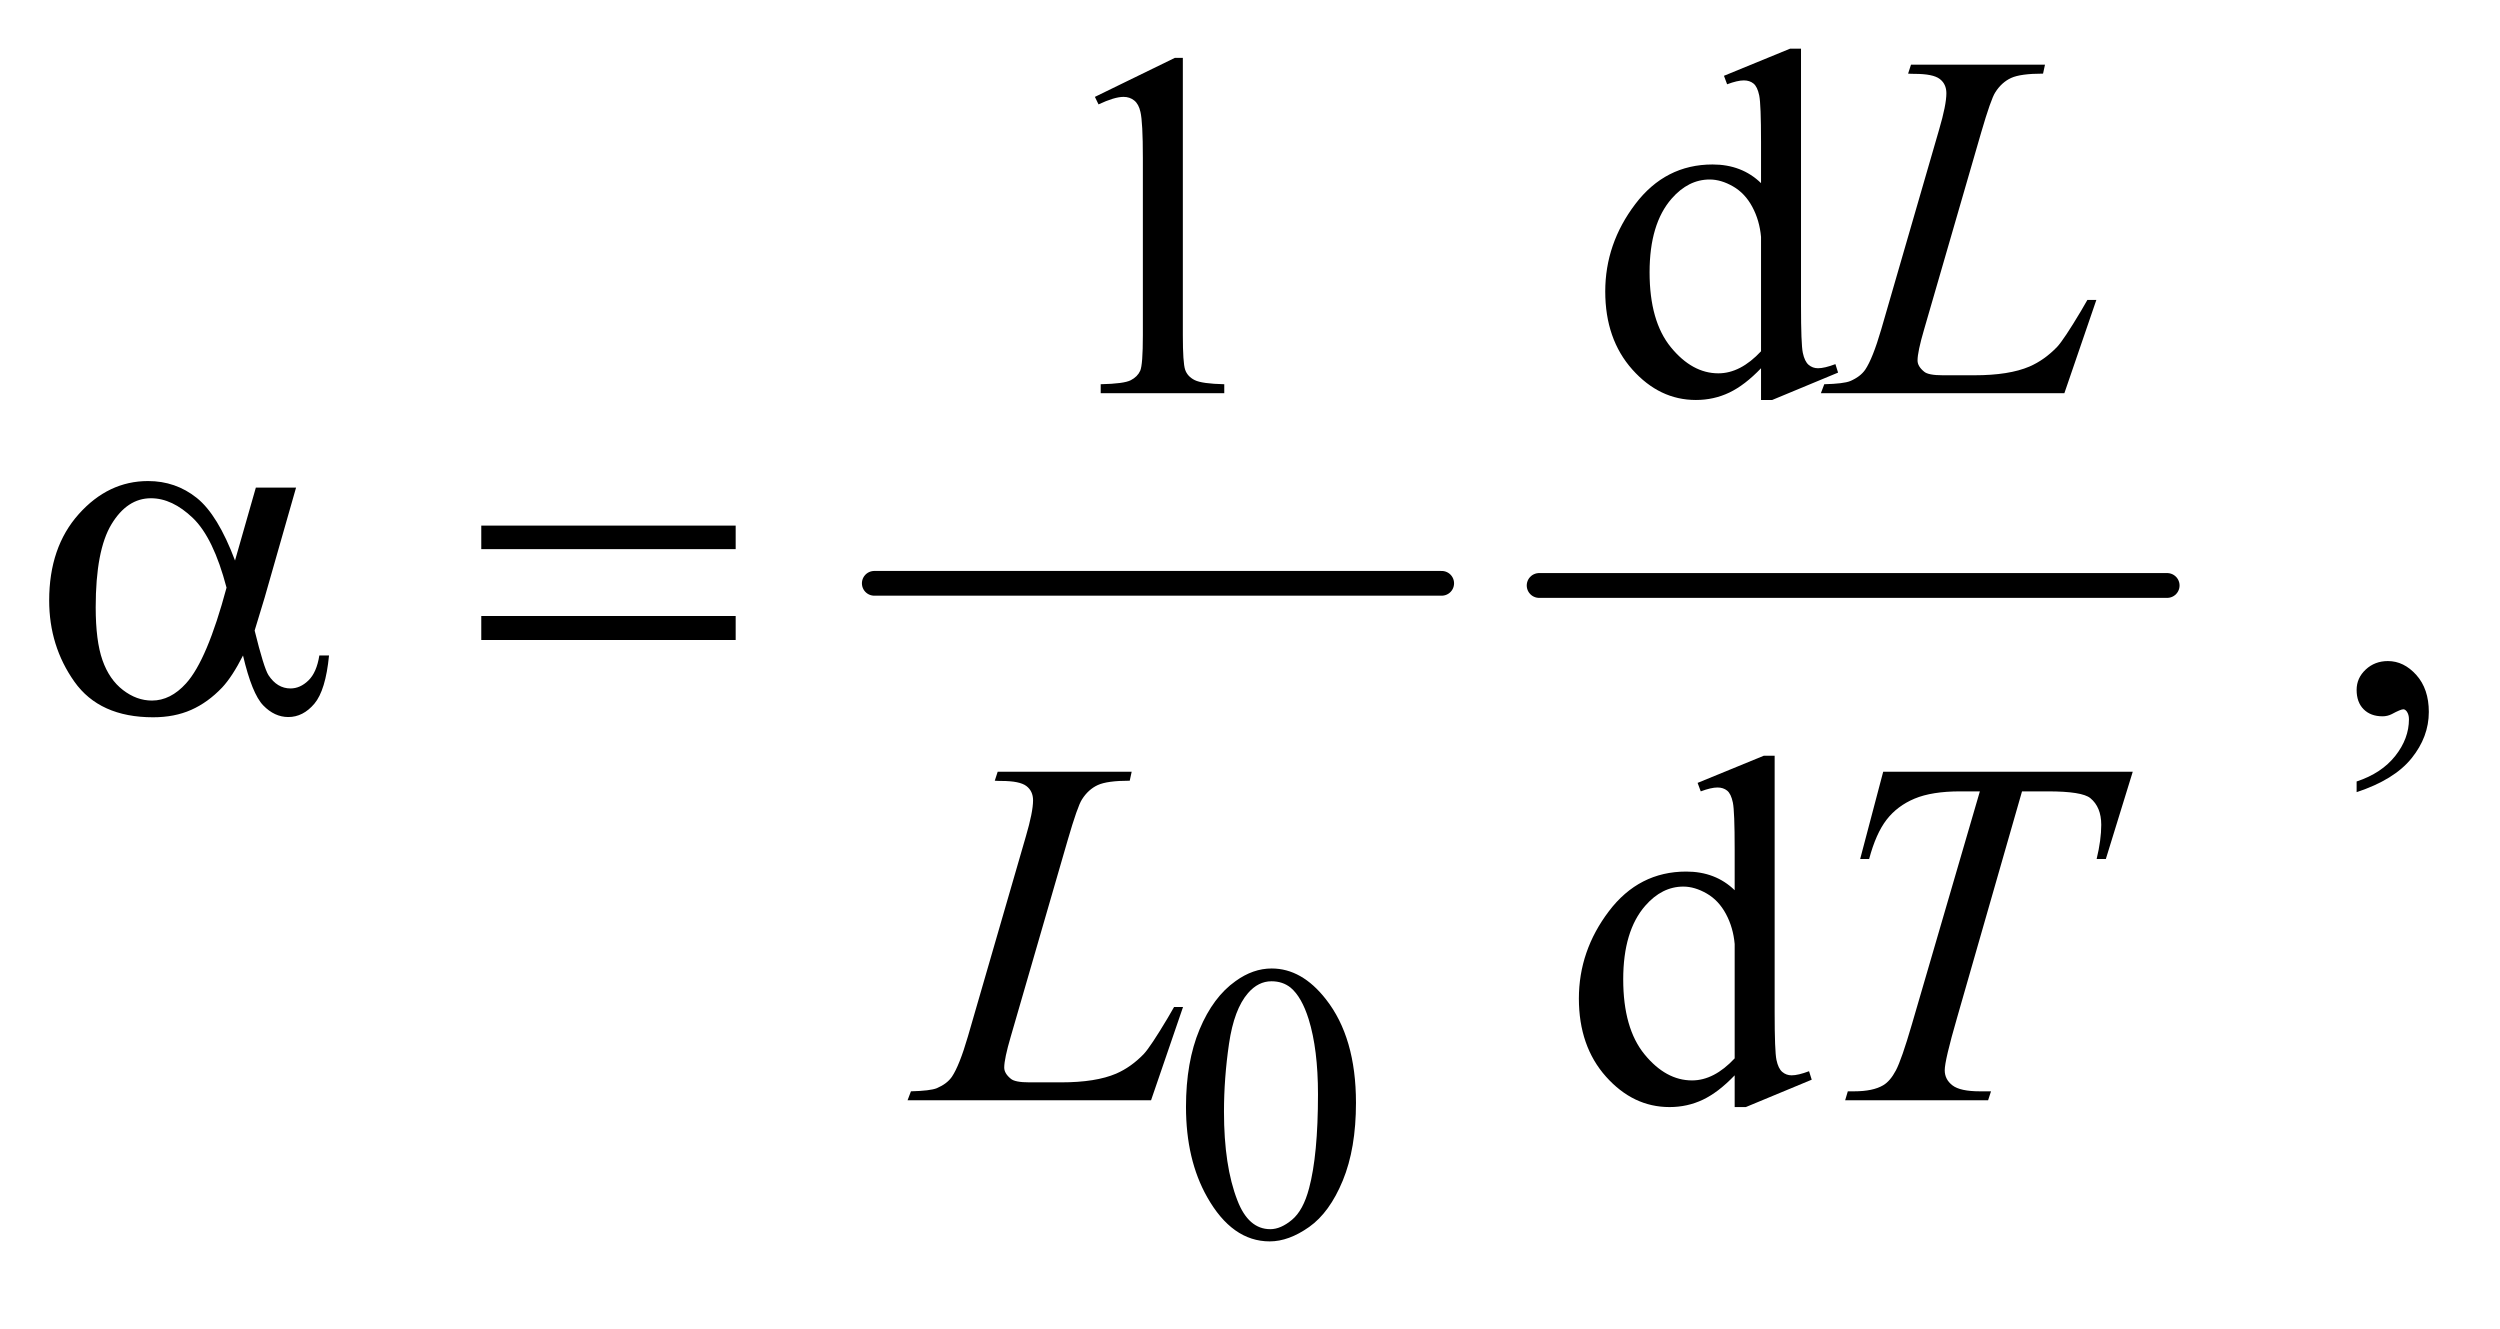 <?xml version="1.0" encoding="UTF-8"?>
<!DOCTYPE svg PUBLIC '-//W3C//DTD SVG 1.0//EN'
          'http://www.w3.org/TR/2001/REC-SVG-20010904/DTD/svg10.dtd'>
<svg stroke-dasharray="none" shape-rendering="auto" xmlns="http://www.w3.org/2000/svg" font-family="'Dialog'" text-rendering="auto" width="79" fill-opacity="1" color-interpolation="auto" color-rendering="auto" preserveAspectRatio="xMidYMid meet" font-size="12px" viewBox="0 0 79 42" fill="black" xmlns:xlink="http://www.w3.org/1999/xlink" stroke="black" image-rendering="auto" stroke-miterlimit="10" stroke-linecap="square" stroke-linejoin="miter" font-style="normal" stroke-width="1" height="42" stroke-dashoffset="0" font-weight="normal" stroke-opacity="1"
><!--Generated by the Batik Graphics2D SVG Generator--><defs id="genericDefs"
  /><g
  ><defs id="defs1"
    ><clipPath clipPathUnits="userSpaceOnUse" id="clipPath1"
      ><path d="M1.101 2.688 L51.135 2.688 L51.135 28.763 L1.101 28.763 L1.101 2.688 Z"
      /></clipPath
      ><clipPath clipPathUnits="userSpaceOnUse" id="clipPath2"
      ><path d="M35.176 85.864 L35.176 918.949 L1633.699 918.949 L1633.699 85.864 Z"
      /></clipPath
    ></defs
    ><g stroke-width="16" transform="scale(1.576,1.576) translate(-1.101,-2.688) matrix(0.031,0,0,0.031,0,0)" stroke-linejoin="round" stroke-linecap="round"
    ><line y2="464" fill="none" x1="601" clip-path="url(#clipPath2)" x2="968" y1="464"
    /></g
    ><g stroke-width="16" transform="matrix(0.049,0,0,0.049,-1.735,-4.235)" stroke-linejoin="round" stroke-linecap="round"
    ><line y2="464" fill="none" x1="1028" clip-path="url(#clipPath2)" x2="1433" y1="464"
    /></g
    ><g transform="matrix(0.049,0,0,0.049,-1.735,-4.235)"
    ><path d="M800.25 800.25 Q800.25 771.25 809 750.312 Q817.75 729.375 832.25 719.125 Q843.5 711 855.5 711 Q875 711 890.5 730.875 Q909.875 755.5 909.875 797.625 Q909.875 827.125 901.375 847.75 Q892.875 868.375 879.688 877.688 Q866.5 887 854.25 887 Q830 887 813.875 858.375 Q800.25 834.25 800.25 800.25 ZM824.75 803.375 Q824.75 838.375 833.375 860.5 Q840.5 879.125 854.625 879.125 Q861.375 879.125 868.625 873.062 Q875.875 867 879.625 852.75 Q885.375 831.25 885.375 792.125 Q885.375 763.125 879.375 743.75 Q874.875 729.375 867.75 723.375 Q862.625 719.25 855.375 719.25 Q846.875 719.25 840.25 726.875 Q831.25 737.25 828 759.5 Q824.75 781.75 824.75 803.375 Z" stroke="none" clip-path="url(#clipPath2)"
    /></g
    ><g transform="matrix(0.049,0,0,0.049,-1.735,-4.235)"
    ><path d="M741.5 148.906 L793.062 123.75 L798.219 123.75 L798.219 302.656 Q798.219 320.469 799.703 324.844 Q801.188 329.219 805.875 331.562 Q810.562 333.906 824.938 334.219 L824.938 340 L745.25 340 L745.25 334.219 Q760.25 333.906 764.625 331.641 Q769 329.375 770.719 325.547 Q772.438 321.719 772.438 302.656 L772.438 188.281 Q772.438 165.156 770.875 158.594 Q769.781 153.594 766.891 151.25 Q764 148.906 759.938 148.906 Q754.156 148.906 743.844 153.75 L741.5 148.906 ZM1171.094 323.906 Q1160.625 334.844 1150.625 339.609 Q1140.625 344.375 1129.062 344.375 Q1105.625 344.375 1088.125 324.766 Q1070.625 305.156 1070.625 274.375 Q1070.625 243.594 1090 218.047 Q1109.375 192.5 1139.844 192.5 Q1158.75 192.5 1171.094 204.531 L1171.094 178.125 Q1171.094 153.594 1169.922 147.969 Q1168.75 142.344 1166.25 140.312 Q1163.75 138.281 1160 138.281 Q1155.938 138.281 1149.219 140.781 L1147.188 135.312 L1189.844 117.812 L1196.875 117.812 L1196.875 283.281 Q1196.875 308.438 1198.047 313.984 Q1199.219 319.531 1201.797 321.719 Q1204.375 323.906 1207.812 323.906 Q1212.031 323.906 1219.062 321.25 L1220.781 326.719 L1178.281 344.375 L1171.094 344.375 L1171.094 323.906 ZM1171.094 312.969 L1171.094 239.219 Q1170.156 228.594 1165.469 219.844 Q1160.781 211.094 1153.047 206.641 Q1145.312 202.188 1137.969 202.188 Q1124.219 202.188 1113.438 214.531 Q1099.219 230.781 1099.219 262.031 Q1099.219 293.594 1112.969 310.391 Q1126.719 327.188 1143.594 327.188 Q1157.812 327.188 1171.094 312.969 Z" stroke="none" clip-path="url(#clipPath2)"
    /></g
    ><g transform="matrix(0.049,0,0,0.049,-1.735,-4.235)"
    ><path d="M1555.188 597.281 L1555.188 590.406 Q1571.281 585.094 1580.109 573.922 Q1588.938 562.75 1588.938 550.25 Q1588.938 547.281 1587.531 545.25 Q1586.438 543.844 1585.344 543.844 Q1583.625 543.844 1577.844 546.969 Q1575.031 548.375 1571.906 548.375 Q1564.25 548.375 1559.719 543.844 Q1555.188 539.312 1555.188 531.344 Q1555.188 523.688 1561.047 518.219 Q1566.906 512.75 1575.344 512.75 Q1585.656 512.75 1593.703 521.734 Q1601.75 530.719 1601.75 545.562 Q1601.75 561.656 1590.578 575.484 Q1579.406 589.312 1555.188 597.281 Z" stroke="none" clip-path="url(#clipPath2)"
    /></g
    ><g transform="matrix(0.049,0,0,0.049,-1.735,-4.235)"
    ><path d="M1154.094 779.906 Q1143.625 790.844 1133.625 795.609 Q1123.625 800.375 1112.062 800.375 Q1088.625 800.375 1071.125 780.766 Q1053.625 761.156 1053.625 730.375 Q1053.625 699.594 1073 674.047 Q1092.375 648.5 1122.844 648.5 Q1141.75 648.5 1154.094 660.531 L1154.094 634.125 Q1154.094 609.594 1152.922 603.969 Q1151.75 598.344 1149.25 596.312 Q1146.75 594.281 1143 594.281 Q1138.938 594.281 1132.219 596.781 L1130.188 591.312 L1172.844 573.812 L1179.875 573.812 L1179.875 739.281 Q1179.875 764.438 1181.047 769.984 Q1182.219 775.531 1184.797 777.719 Q1187.375 779.906 1190.812 779.906 Q1195.031 779.906 1202.062 777.25 L1203.781 782.719 L1161.281 800.375 L1154.094 800.375 L1154.094 779.906 ZM1154.094 768.969 L1154.094 695.219 Q1153.156 684.594 1148.469 675.844 Q1143.781 667.094 1136.047 662.641 Q1128.312 658.188 1120.969 658.188 Q1107.219 658.188 1096.438 670.531 Q1082.219 686.781 1082.219 718.031 Q1082.219 749.594 1095.969 766.391 Q1109.719 783.188 1126.594 783.188 Q1140.812 783.188 1154.094 768.969 Z" stroke="none" clip-path="url(#clipPath2)"
    /></g
    ><g transform="matrix(0.049,0,0,0.049,-1.735,-4.235)"
    ><path d="M1366.719 340 L1209.688 340 L1211.875 334.219 Q1224.375 333.906 1228.594 332.188 Q1235.156 329.375 1238.281 324.844 Q1243.125 317.656 1248.594 298.906 L1285.938 170 Q1290.625 154.062 1290.625 146.562 Q1290.625 140.625 1286.328 137.344 Q1282.031 134.062 1270.156 134.062 Q1267.5 134.062 1265.938 133.906 L1267.812 128.125 L1354.219 128.125 L1352.969 133.906 Q1338.438 133.906 1332.344 136.719 Q1326.25 139.531 1322.188 145.938 Q1319.375 150.156 1312.969 172.188 L1276.25 298.906 Q1272.031 313.281 1272.031 318.906 Q1272.031 322.656 1276.25 326.094 Q1278.906 328.438 1288.281 328.438 L1308.75 328.438 Q1331.094 328.438 1344.219 322.812 Q1353.906 318.594 1362.031 310.156 Q1366.406 305.469 1377.5 286.875 L1381.562 279.844 L1387.344 279.844 L1366.719 340 Z" stroke="none" clip-path="url(#clipPath2)"
    /></g
    ><g transform="matrix(0.049,0,0,0.049,-1.735,-4.235)"
    ><path d="M777.719 796 L620.688 796 L622.875 790.219 Q635.375 789.906 639.594 788.188 Q646.156 785.375 649.281 780.844 Q654.125 773.656 659.594 754.906 L696.938 626 Q701.625 610.062 701.625 602.562 Q701.625 596.625 697.328 593.344 Q693.031 590.062 681.156 590.062 Q678.5 590.062 676.938 589.906 L678.812 584.125 L765.219 584.125 L763.969 589.906 Q749.438 589.906 743.344 592.719 Q737.25 595.531 733.188 601.938 Q730.375 606.156 723.969 628.188 L687.25 754.906 Q683.031 769.281 683.031 774.906 Q683.031 778.656 687.25 782.094 Q689.906 784.438 699.281 784.438 L719.75 784.438 Q742.094 784.438 755.219 778.812 Q764.906 774.594 773.031 766.156 Q777.406 761.469 788.5 742.875 L792.562 735.844 L798.344 735.844 L777.719 796 ZM1249.875 584.125 L1410.812 584.125 L1393.469 640.375 L1387.531 640.375 Q1390.5 628.031 1390.5 618.344 Q1390.5 606.938 1383.469 601.156 Q1378.156 596.781 1356.125 596.781 L1339.406 596.781 L1297.531 742.719 Q1289.562 770.219 1289.562 776.625 Q1289.562 782.562 1294.562 786.391 Q1299.562 790.219 1312.219 790.219 L1319.406 790.219 L1317.531 796 L1225.344 796 L1227.062 790.219 L1231.125 790.219 Q1243.312 790.219 1249.875 786.312 Q1254.406 783.656 1258.078 776.703 Q1261.75 769.75 1268.312 747.25 L1312.219 596.781 L1299.562 596.781 Q1281.281 596.781 1270.109 601.469 Q1258.938 606.156 1252.062 615.062 Q1245.188 623.969 1240.812 640.375 L1235.031 640.375 L1249.875 584.125 Z" stroke="none" clip-path="url(#clipPath2)"
    /></g
    ><g transform="matrix(0.049,0,0,0.049,-1.735,-4.235)"
    ><path d="M200.406 400.875 L226.344 400.875 L206.031 471.969 Q204 478.688 199.625 493.062 Q205.562 517.125 208.531 521.812 Q214.156 530.406 222.75 530.406 Q229 530.406 234.312 525.25 Q239.625 520.094 241.344 509.156 L247.594 509.156 Q245.406 531.656 238.141 540.25 Q230.875 548.844 221.344 548.844 Q212.438 548.844 205.172 541.344 Q197.906 533.844 192.125 509.156 Q185.25 522.75 178.688 529.781 Q169.469 539.469 158.688 544.234 Q147.906 549 134.156 549 Q99.625 549 83.375 526.031 Q67.125 503.062 67.125 473.688 Q67.125 439.312 86.188 417.984 Q105.25 396.656 130.875 396.656 Q148.688 396.656 162.281 407.516 Q175.875 418.375 186.969 447.906 L200.406 400.875 ZM181.5 465.406 Q173.062 433.219 159.781 420.484 Q146.5 407.75 132.75 407.75 Q117.438 407.75 107.281 424.547 Q97.125 441.344 97.125 478.062 Q97.125 499.781 101.5 512.203 Q105.875 524.625 114.703 531.422 Q123.531 538.219 133.375 538.219 Q145.406 538.219 155.406 527.125 Q169 512.125 181.5 465.406 ZM345.781 425.406 L509.844 425.406 L509.844 440.562 L345.781 440.562 L345.781 425.406 ZM345.781 483.688 L509.844 483.688 L509.844 499.156 L345.781 499.156 L345.781 483.688 Z" stroke="none" clip-path="url(#clipPath2)"
    /></g
  ></g
></svg
>
